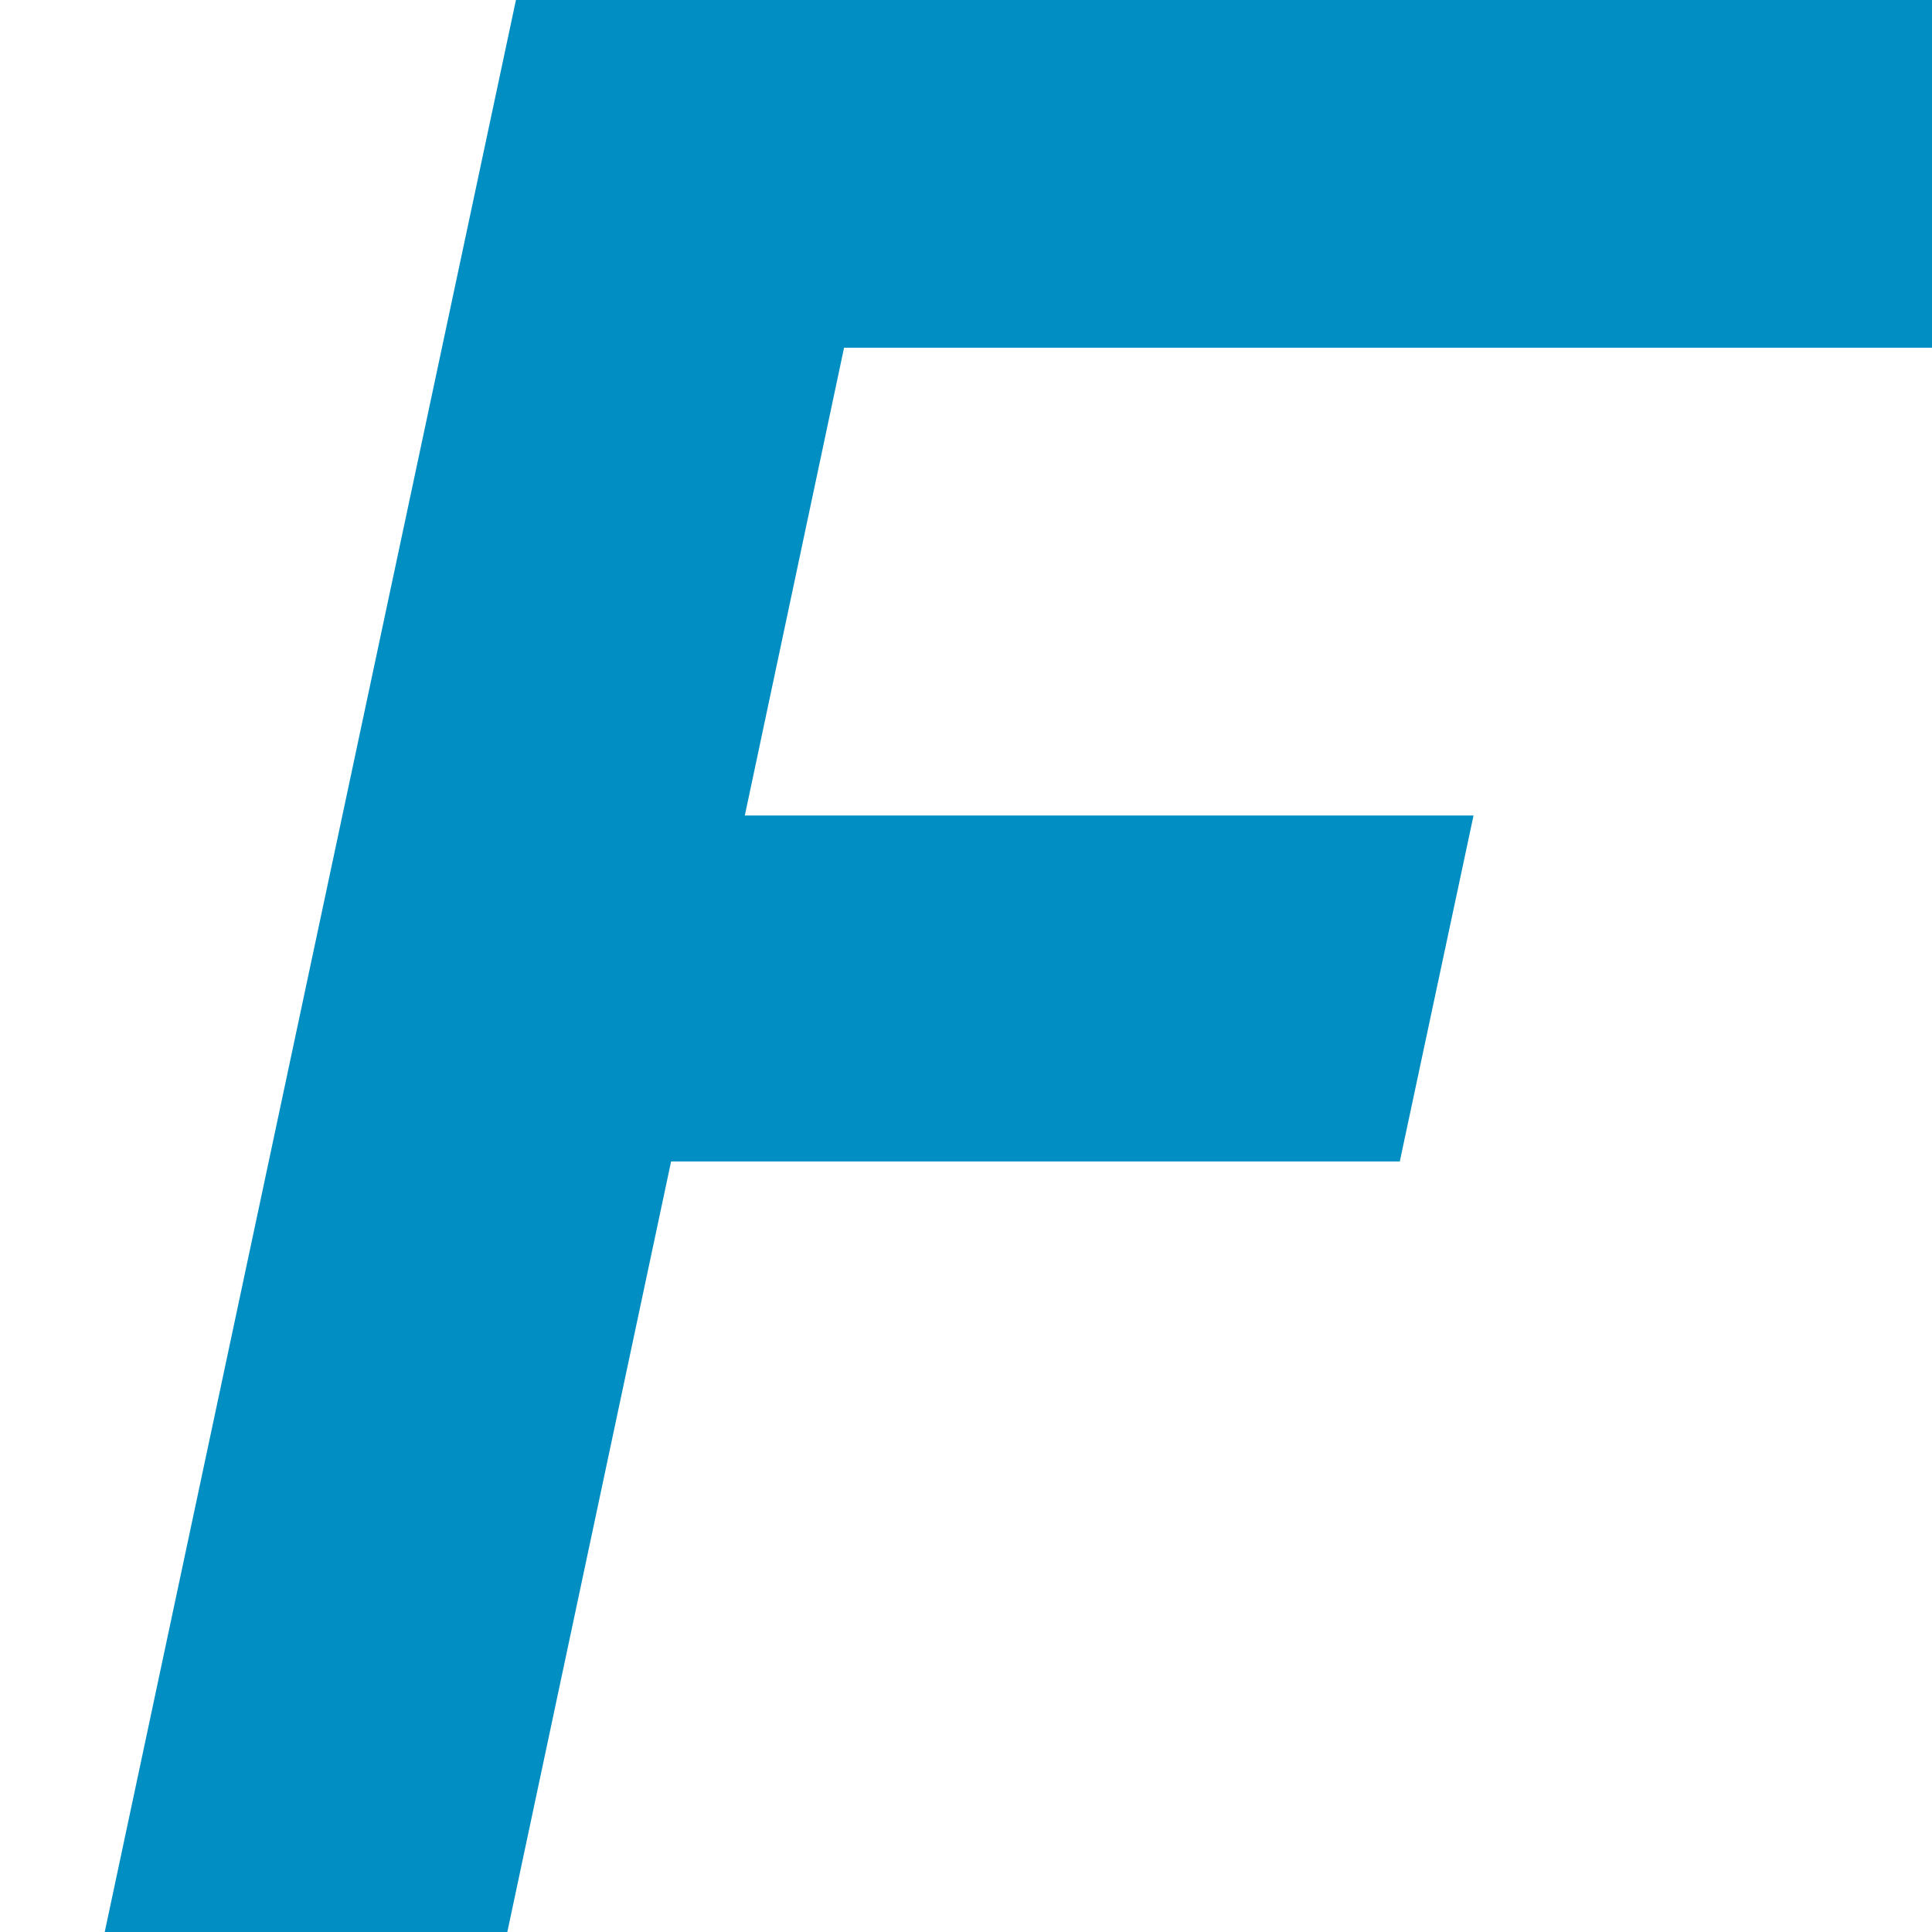 <svg xmlns="http://www.w3.org/2000/svg" width="1500" height="1500" version="1.0" viewBox="0 0 1125 1125"><path fill="#008ec3" d="m55.625 1150.16 246-1155.735h875.062l-44.578 208.031H491.5l-57.796 272.422h424.328l-42.937 201.438H390.78l-100.719 473.843zm0 0"/></svg>